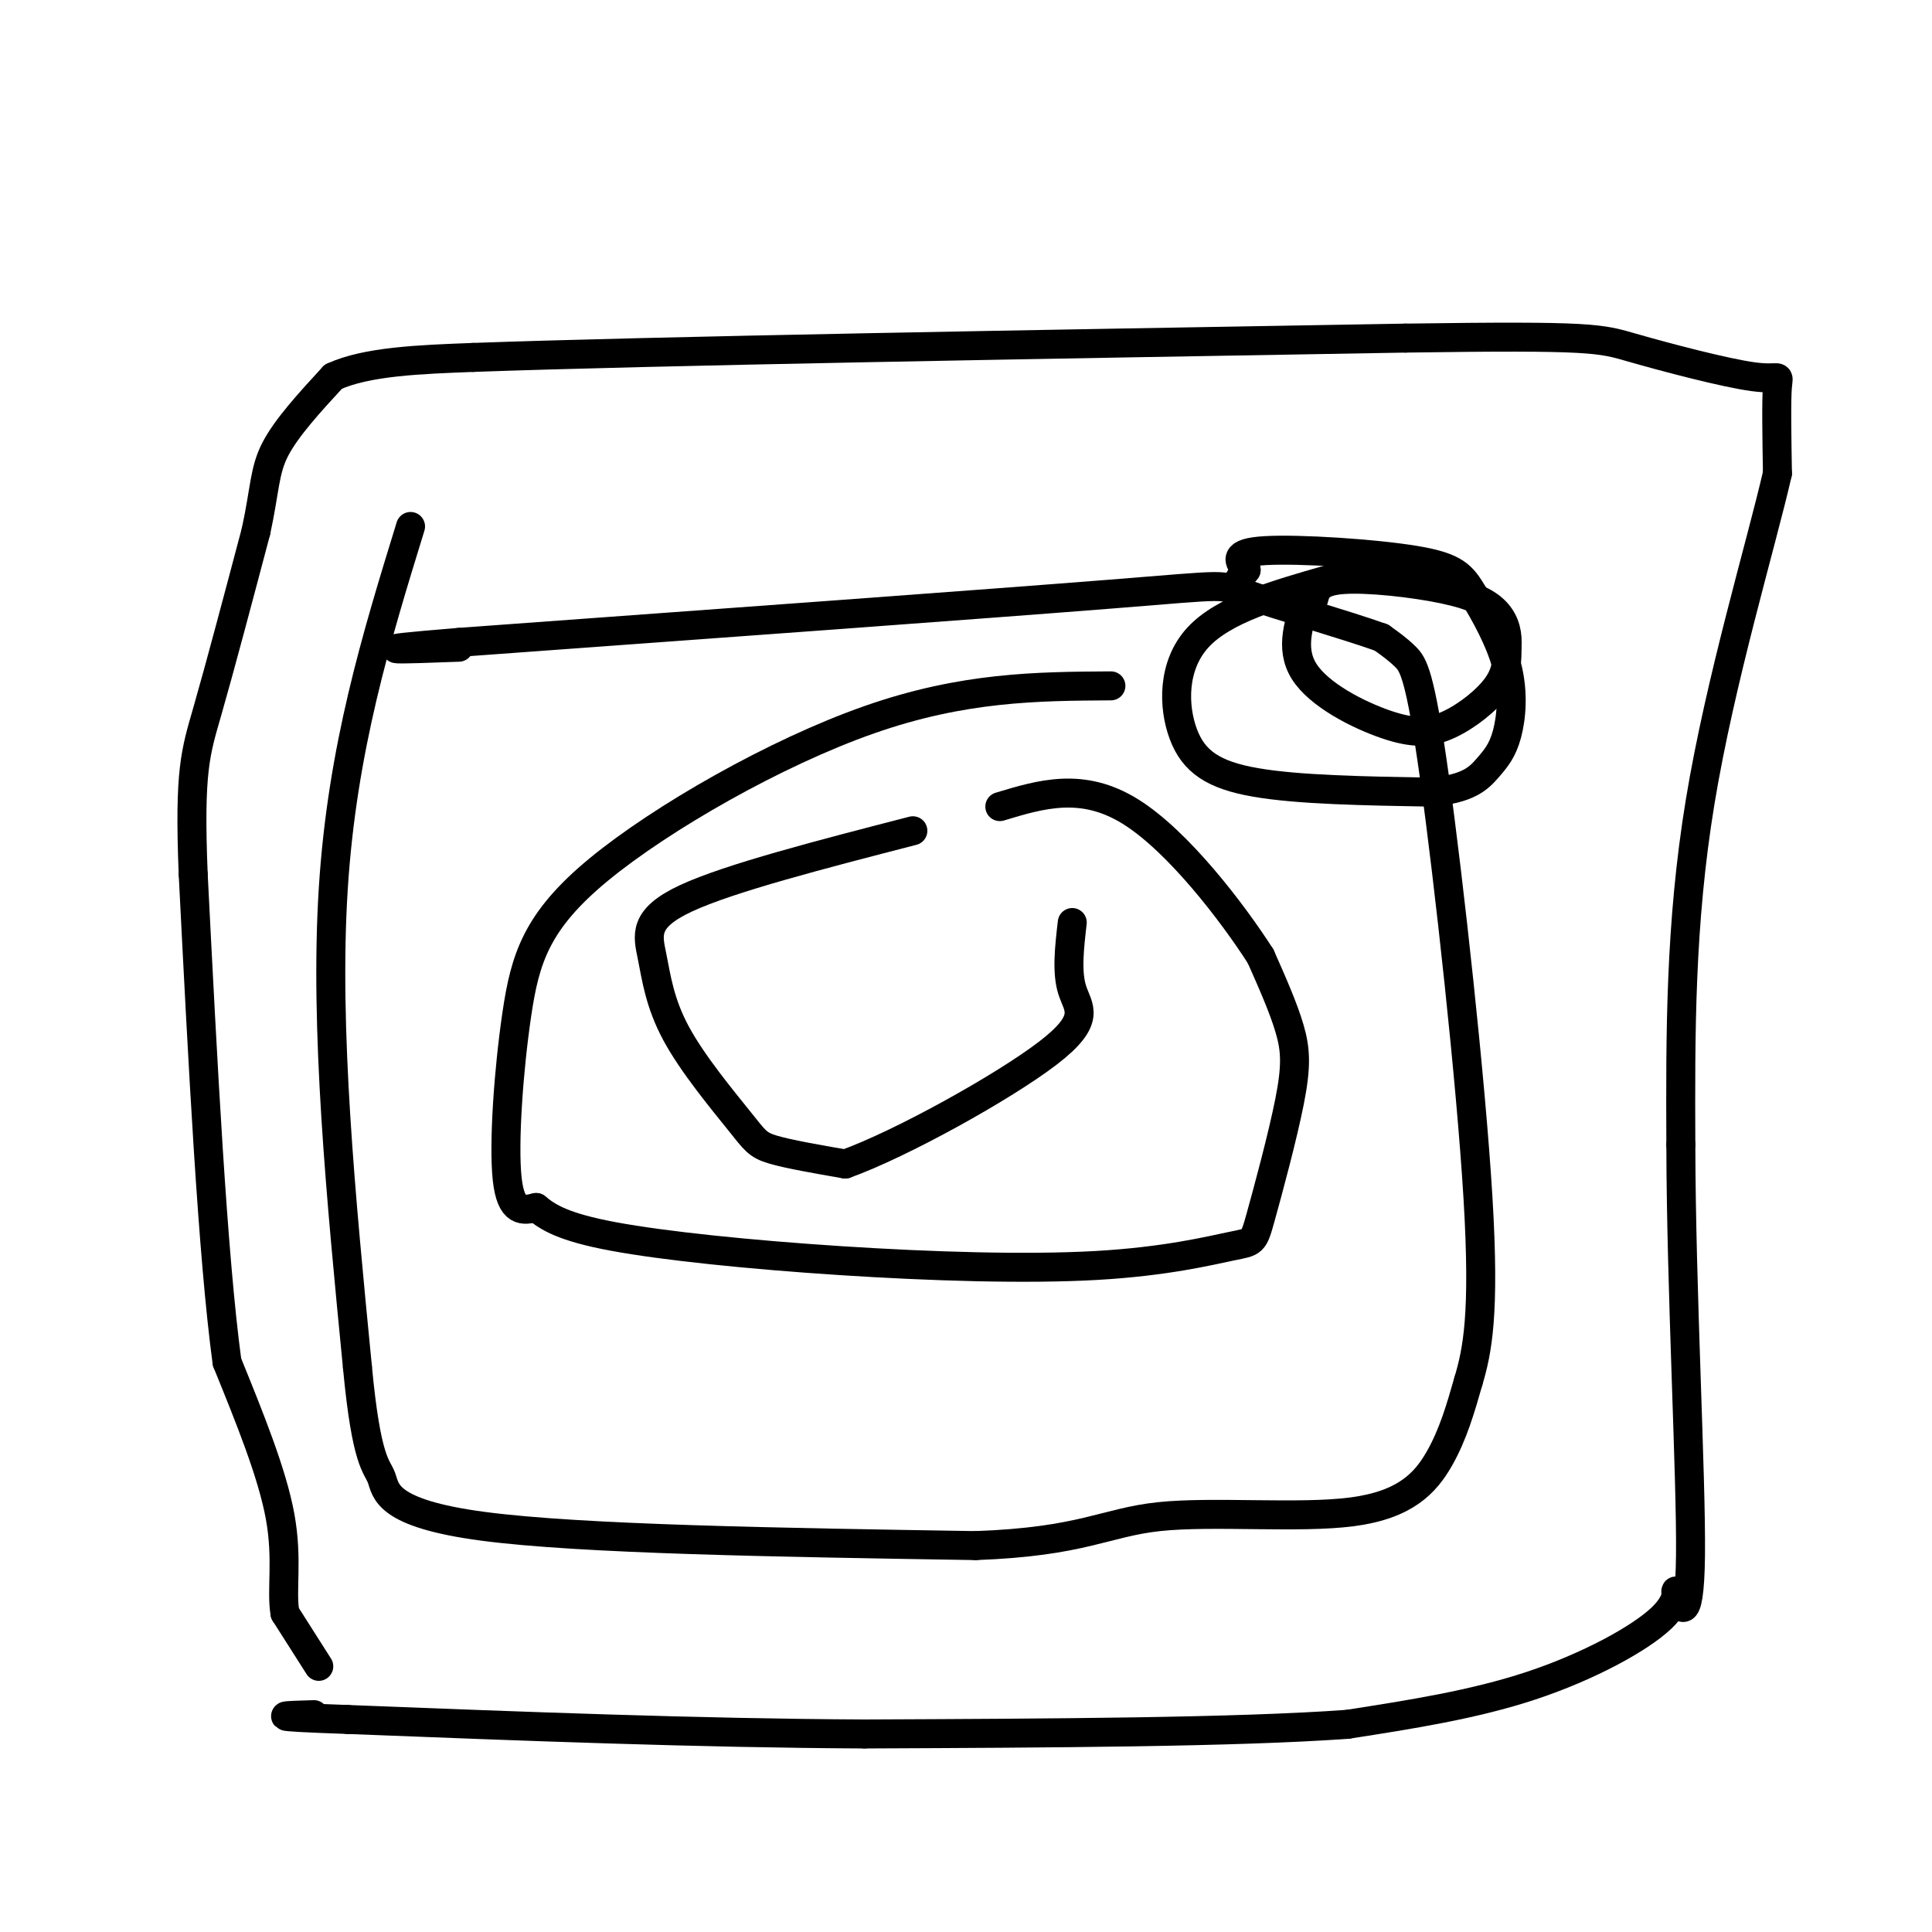 <svg viewBox='0 0 400 400' version='1.1' xmlns='http://www.w3.org/2000/svg' xmlns:xlink='http://www.w3.org/1999/xlink'><g fill='none' stroke='#000000' stroke-width='6' stroke-linecap='round' stroke-linejoin='round'><path d='M66,345c0.000,0.000 -7.000,-11.000 -7,-11'/><path d='M59,334c-0.822,-4.733 0.622,-11.067 -1,-20c-1.622,-8.933 -6.311,-20.467 -11,-32'/><path d='M47,282c-3.000,-22.167 -5.000,-61.583 -7,-101'/><path d='M40,181c-0.867,-21.622 0.467,-25.178 3,-34c2.533,-8.822 6.267,-22.911 10,-37'/><path d='M53,110c1.911,-8.867 1.689,-12.533 4,-17c2.311,-4.467 7.156,-9.733 12,-15'/><path d='M69,78c6.833,-3.167 17.917,-3.583 29,-4'/><path d='M98,74c37.000,-1.333 115.000,-2.667 193,-4'/><path d='M291,70c39.067,-0.555 40.234,0.057 47,2c6.766,1.943 19.129,5.215 25,6c5.871,0.785 5.249,-0.919 5,2c-0.249,2.919 -0.124,10.459 0,18'/><path d='M368,98c-3.378,14.756 -11.822,42.644 -16,68c-4.178,25.356 -4.089,48.178 -4,71'/><path d='M348,237c0.050,29.779 2.176,68.725 2,85c-0.176,16.275 -2.656,9.878 -3,8c-0.344,-1.878 1.446,0.764 -3,5c-4.446,4.236 -15.127,10.068 -27,14c-11.873,3.932 -24.936,5.966 -38,8'/><path d='M279,357c-23.000,1.667 -61.500,1.833 -100,2'/><path d='M179,359c-34.500,-0.167 -70.750,-1.583 -107,-3'/><path d='M72,356c-19.000,-0.667 -13.000,-0.833 -7,-1'/><path d='M271,123c-2.030,5.568 -4.061,11.136 -1,16c3.061,4.864 11.212,9.026 17,11c5.788,1.974 9.212,1.762 13,0c3.788,-1.762 7.939,-5.075 10,-8c2.061,-2.925 2.030,-5.463 2,-8'/><path d='M312,134c0.207,-2.565 -0.274,-4.976 -2,-7c-1.726,-2.024 -4.695,-3.660 -11,-5c-6.305,-1.340 -15.944,-2.383 -21,-2c-5.056,0.383 -5.528,2.191 -6,4'/><path d='M275,120c-10.839,3.095 -21.679,6.190 -27,12c-5.321,5.810 -5.125,14.333 -3,20c2.125,5.667 6.179,8.476 15,10c8.821,1.524 22.411,1.762 36,2'/><path d='M296,164c8.070,-0.568 10.246,-2.988 12,-5c1.754,-2.012 3.087,-3.618 4,-7c0.913,-3.382 1.405,-8.542 0,-14c-1.405,-5.458 -4.706,-11.216 -7,-15c-2.294,-3.784 -3.579,-5.596 -12,-7c-8.421,-1.404 -23.977,-2.401 -31,-2c-7.023,0.401 -5.511,2.201 -4,4'/><path d='M258,118c-1.000,1.167 -1.500,2.083 -2,3'/><path d='M230,142c-15.281,0.096 -30.561,0.191 -50,7c-19.439,6.809 -43.035,20.330 -56,31c-12.965,10.670 -15.298,18.488 -17,30c-1.702,11.512 -2.772,26.718 -2,34c0.772,7.282 3.386,6.641 6,6'/><path d='M111,250c2.445,2.017 5.557,4.059 16,6c10.443,1.941 28.217,3.780 47,5c18.783,1.220 38.575,1.821 53,1c14.425,-0.821 23.484,-3.065 28,-4c4.516,-0.935 4.489,-0.560 6,-6c1.511,-5.440 4.561,-16.695 6,-24c1.439,-7.305 1.268,-10.658 0,-15c-1.268,-4.342 -3.634,-9.671 -6,-15'/><path d='M261,198c-5.733,-8.956 -17.067,-23.844 -27,-30c-9.933,-6.156 -18.467,-3.578 -27,-1'/><path d='M189,172c-19.017,4.909 -38.034,9.818 -47,14c-8.966,4.182 -7.880,7.637 -7,12c0.880,4.363 1.556,9.633 5,16c3.444,6.367 9.658,13.829 13,18c3.342,4.171 3.812,5.049 7,6c3.188,0.951 9.094,1.976 15,3'/><path d='M175,241c11.524,-4.131 32.833,-15.958 42,-23c9.167,-7.042 6.190,-9.298 5,-13c-1.190,-3.702 -0.595,-8.851 0,-14'/><path d='M85,109c-7.083,23.000 -14.167,46.000 -16,75c-1.833,29.000 1.583,64.000 5,99'/><path d='M74,283c1.869,19.976 4.042,20.417 5,23c0.958,2.583 0.702,7.310 21,10c20.298,2.690 61.149,3.345 102,4'/><path d='M202,320c22.230,-0.804 26.804,-4.813 38,-6c11.196,-1.187 29.014,0.450 40,-1c10.986,-1.450 15.139,-5.986 18,-11c2.861,-5.014 4.431,-10.507 6,-16'/><path d='M304,286c1.847,-6.195 3.464,-13.681 2,-38c-1.464,-24.319 -6.010,-65.470 -9,-87c-2.990,-21.530 -4.426,-23.437 -6,-25c-1.574,-1.563 -3.287,-2.781 -5,-4'/><path d='M286,132c-7.048,-2.536 -22.167,-6.875 -28,-9c-5.833,-2.125 -2.381,-2.036 -28,0c-25.619,2.036 -80.310,6.018 -135,10'/><path d='M95,133c-22.500,1.833 -11.250,1.417 0,1'/></g>
</svg>